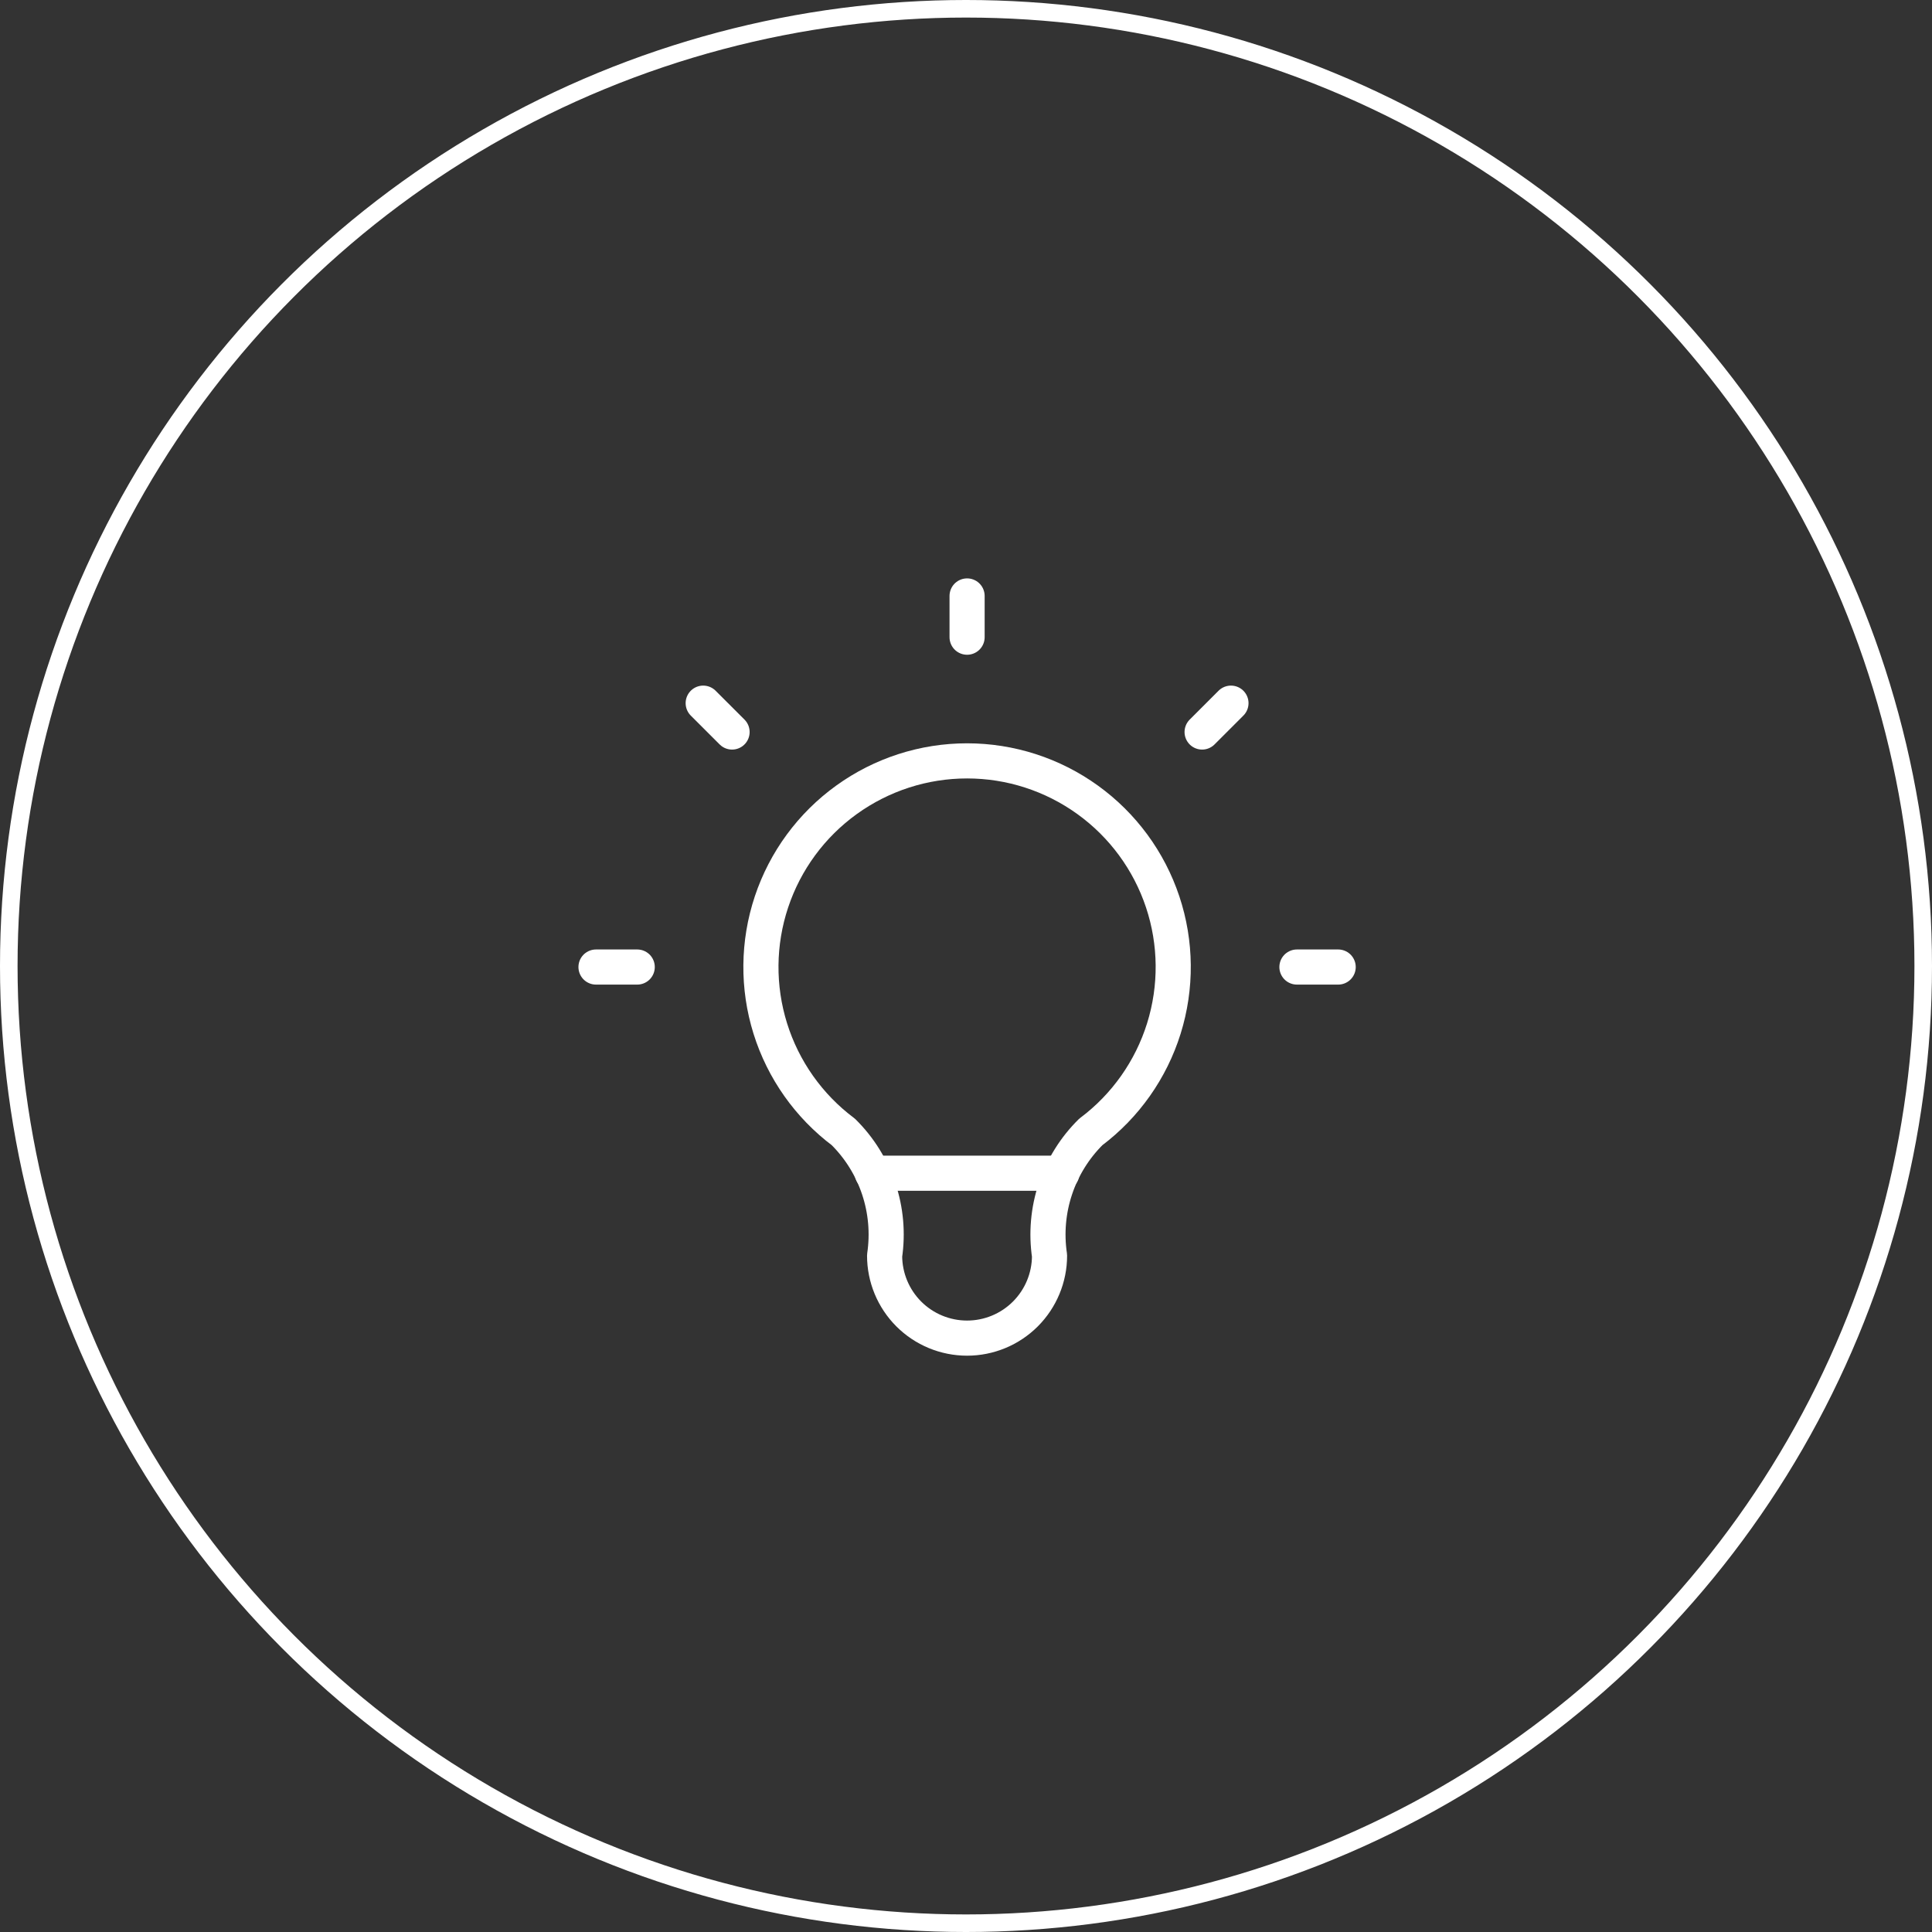 <svg width="110" height="110" viewBox="0 0 110 110" fill="none" xmlns="http://www.w3.org/2000/svg">
<rect x="0" y="0" width="110" height="110" fill="#333333" stroke="none"/>
<circle cx="55" cy="55" r="54.5" stroke="white"/>
<g clip-path="url(#clip0_18596_1583)">
<path d="M70.086 40.035L68.443 41.678M33.934 55.059H36.281H33.934ZM55.062 33.931V36.279V33.931ZM73.842 55.059H76.19H73.842ZM40.037 40.035L41.681 41.678L40.037 40.035Z" stroke="white" stroke-width="2" stroke-linecap="round" stroke-linejoin="round"/>
<path d="M48.018 64.449C46.047 62.971 44.592 60.91 43.857 58.559C43.123 56.207 43.147 53.684 43.926 51.347C44.705 49.01 46.199 46.977 48.198 45.537C50.196 44.096 52.597 43.321 55.061 43.321C57.525 43.321 59.926 44.096 61.924 45.537C63.923 46.977 65.418 49.01 66.197 51.347C66.976 53.684 66.999 56.207 66.265 58.559C65.53 60.91 64.075 62.971 62.104 64.449C61.187 65.357 60.497 66.467 60.089 67.691C59.681 68.914 59.567 70.216 59.756 71.492C59.756 72.737 59.261 73.931 58.381 74.812C57.501 75.692 56.306 76.187 55.061 76.187C53.816 76.187 52.622 75.692 51.741 74.812C50.861 73.931 50.366 72.737 50.366 71.492C50.555 70.216 50.441 68.914 50.033 67.691C49.625 66.467 48.935 65.357 48.018 64.449" stroke="white" stroke-width="2" stroke-linecap="round" stroke-linejoin="round"/>
<path d="M49.662 66.797H60.461" stroke="white" stroke-width="2" stroke-linecap="round" stroke-linejoin="round"/>
</g>
<defs>
<clipPath id="clip0_18596_1583">
<rect x="26.891" y="26.889" width="56.342" height="56.342" rx="5" fill="white"/>
</clipPath>
</defs>
</svg>

